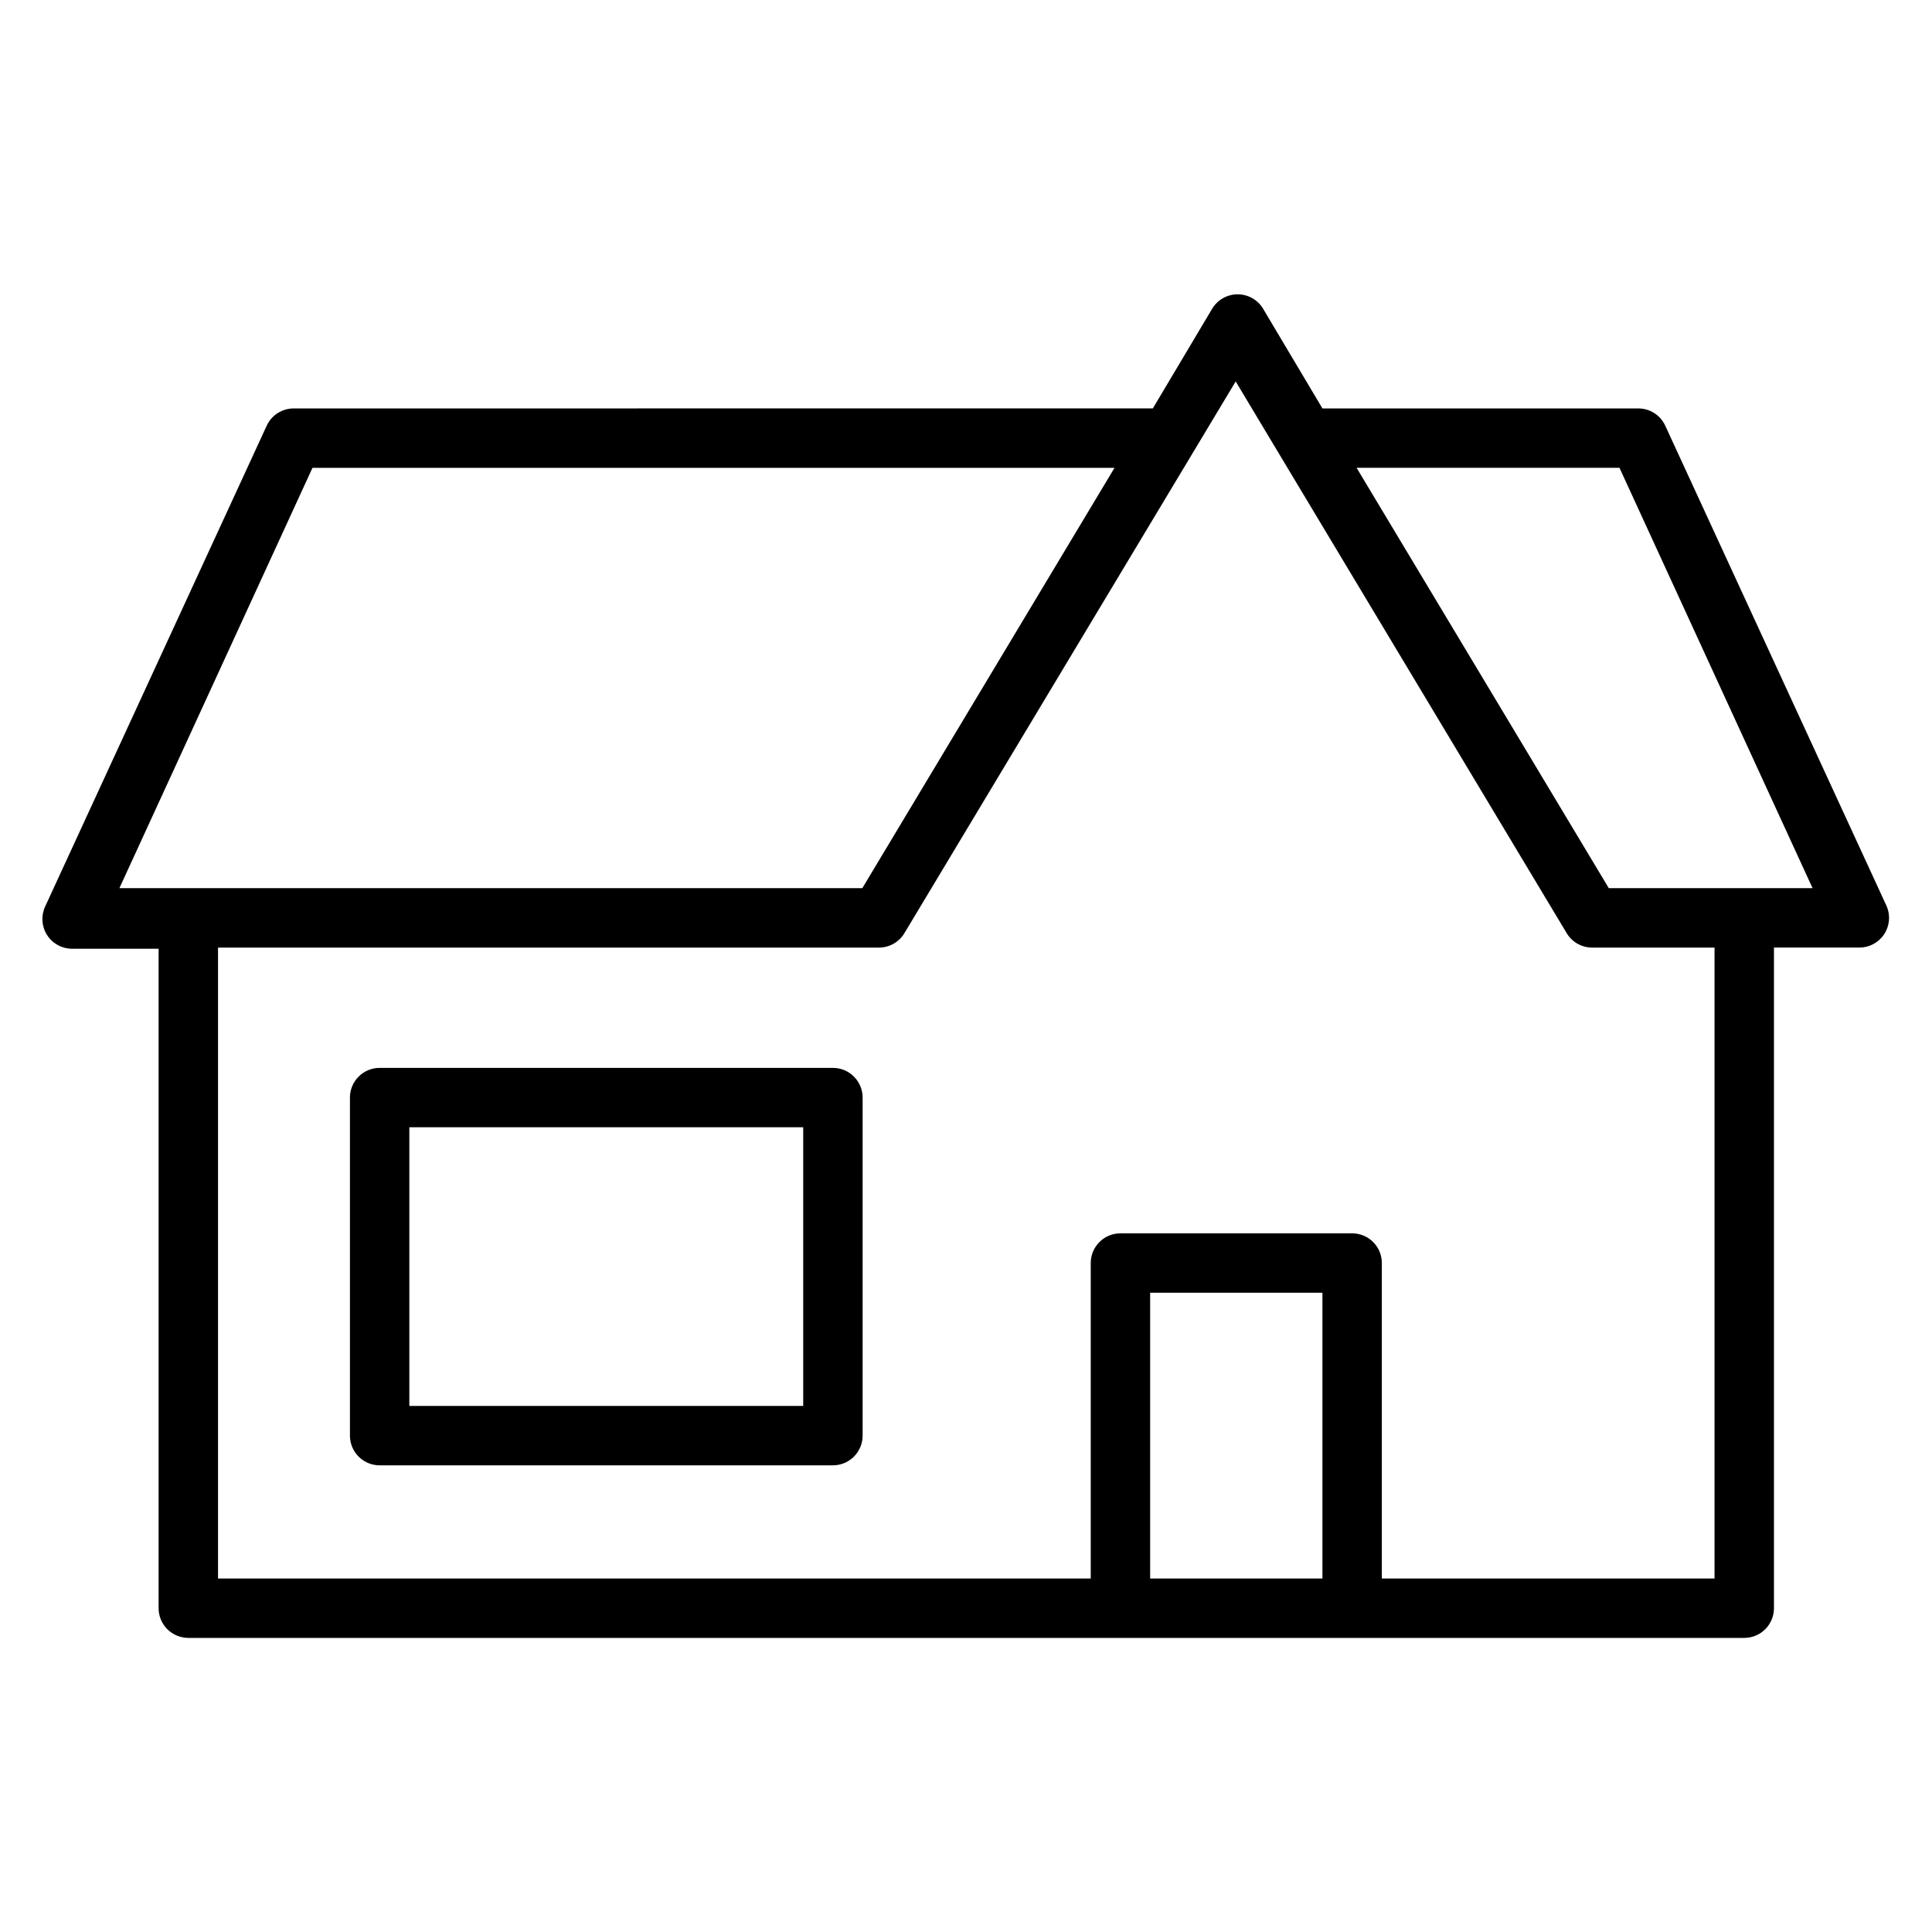 <?xml version="1.0" encoding="UTF-8"?>
<!-- Uploaded to: ICON Repo, www.svgrepo.com, Generator: ICON Repo Mixer Tools -->
<svg fill="#000000" width="800px" height="800px" version="1.1" viewBox="144 144 512 512" xmlns="http://www.w3.org/2000/svg">
 <g>
  <path d="m644.03 384.25-58.727-127.45c-1.289-2.789-4.086-4.57-7.164-4.562h-83.68l-15.742-26.449v-0.004c-1.426-2.352-3.981-3.789-6.731-3.789s-5.305 1.438-6.731 3.789l-15.742 26.449-227.66 0.004c-3.074-0.008-5.875 1.773-7.164 4.562l-58.727 127.45c-1.121 2.43-0.938 5.262 0.496 7.519 1.434 2.262 3.914 3.641 6.59 3.66h22.984v174.76c0 2.09 0.832 4.09 2.309 5.566 1.477 1.477 3.477 2.305 5.566 2.305h412.34c2.086 0 4.09-0.828 5.566-2.305 1.477-1.477 2.305-3.477 2.305-5.566v-175.07h22.594c2.633 0.016 5.098-1.289 6.566-3.473 1.473-2.184 1.754-4.957 0.754-7.391zm-417.22-116.27h212.55l-66.836 111.39h-196.88zm221.99 294.34v-75.73h45.656v75.73zm149.57 0h-88.168v-83.602c0-2.086-0.828-4.09-2.305-5.566-1.477-1.477-3.481-2.305-5.566-2.305h-61.402c-4.348 0-7.871 3.523-7.871 7.871v83.602h-231.28v-167.2h175.23c2.75-0.027 5.289-1.488 6.691-3.856l87.773-146.18 11.414 19.051 76.281 127.13c1.418 2.391 3.988 3.856 6.769 3.856h32.434zm7.871-182.95h-35.898l-66.832-111.39h69.668l51.168 111.39z"/>
  <path d="m364.73 427h-120.12c-4.348 0-7.871 3.523-7.871 7.871v89.586c0 2.086 0.828 4.09 2.305 5.566 1.477 1.473 3.477 2.305 5.566 2.305h120.12c2.09 0 4.09-0.832 5.566-2.305 1.477-1.477 2.309-3.481 2.309-5.566v-89.586c0-2.086-0.832-4.09-2.309-5.566-1.477-1.477-3.477-2.305-5.566-2.305zm-7.871 89.582h-104.38v-73.84h104.38z"/>
 </g>
</svg>
